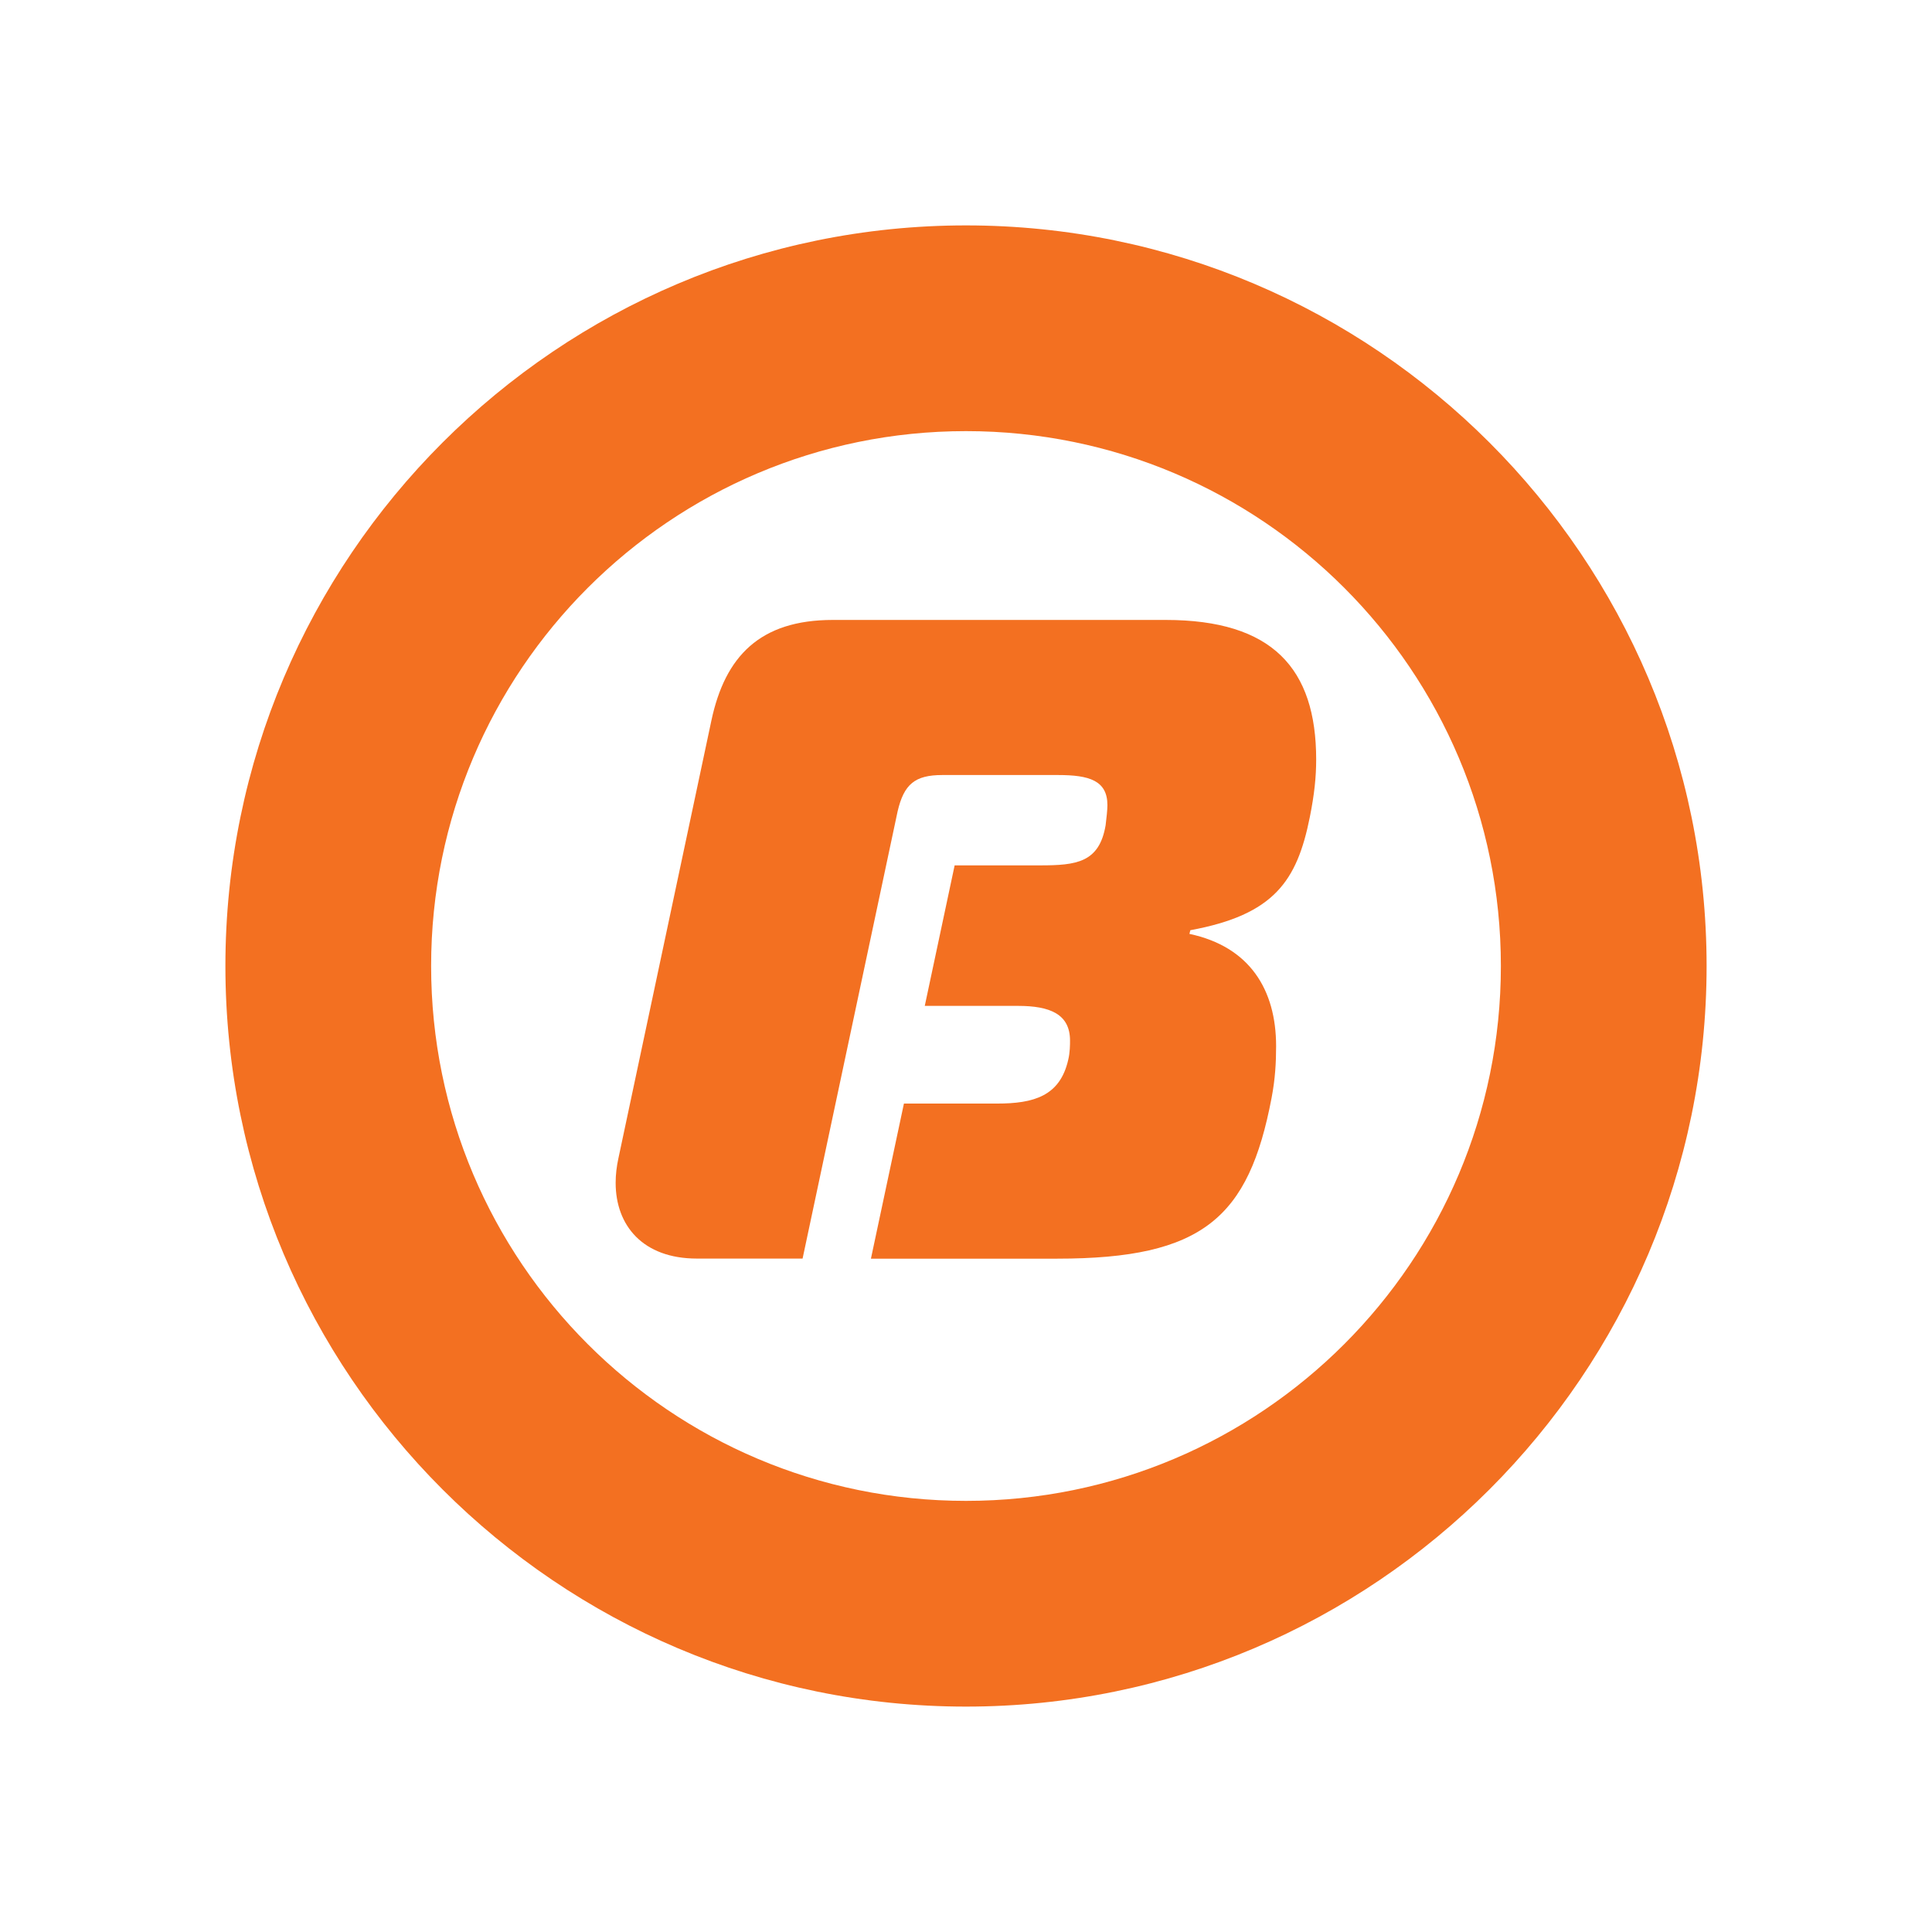 <svg xmlns="http://www.w3.org/2000/svg" version="1.1" xmlns:xlink="http://www.w3.org/1999/xlink" xmlns:svgjs="http://svgjs.dev/svgjs" width="216" height="216"><svg id="SvgjsSvg1001" xmlns="http://www.w3.org/2000/svg" viewBox="0 0 216 216">
  <path d="M130.34,69.31h-37.23c-8.16,0-12.04,4.08-13.57,11.22l-10.4,48.96c-.2.92-.31,1.84-.31,2.75,0,4.79,3.06,8.47,9.08,8.47h11.82l10.62-49.98c.71-3.06,1.94-4.08,5-4.08h12.95c3.47,0,5.51.61,5.51,3.37,0,.51-.1,1.43-.2,2.24-.71,4.18-3.26,4.49-7.34,4.49h-9.54l-3.34,15.71h10.43c3.57,0,5.81.92,5.81,3.88,0,.41,0,1.33-.2,2.14-.92,4.08-3.88,4.9-7.96,4.9h-10.41l-3.69,17.34h20.82c16.32,0,21.42-4.59,23.97-17.95.41-2.14.51-3.98.51-5.81,0-6.32-2.96-11.12-9.69-12.55l.1-.41c9.38-1.73,11.93-5.51,13.36-12.65.51-2.55.71-4.49.71-6.43,0-10.2-4.9-15.61-16.83-15.61Z" fill="#f37021"></path>
  <path d="M108,48.2c33.03,0,59.8,26.78,59.8,59.8s-26.78,59.8-59.8,59.8-59.8-26.78-59.8-59.8,26.78-59.8,59.8-59.8M108,25.2c-45.66,0-82.8,37.14-82.8,82.8s37.14,82.8,82.8,82.8,82.8-37.14,82.8-82.8S153.66,25.2,108,25.2h0Z" fill="#f37021"></path>
</svg><style>@media (prefers-color-scheme: light) { :root { filter: none; } }
@media (prefers-color-scheme: dark) { :root { filter: none; } }
</style></svg>